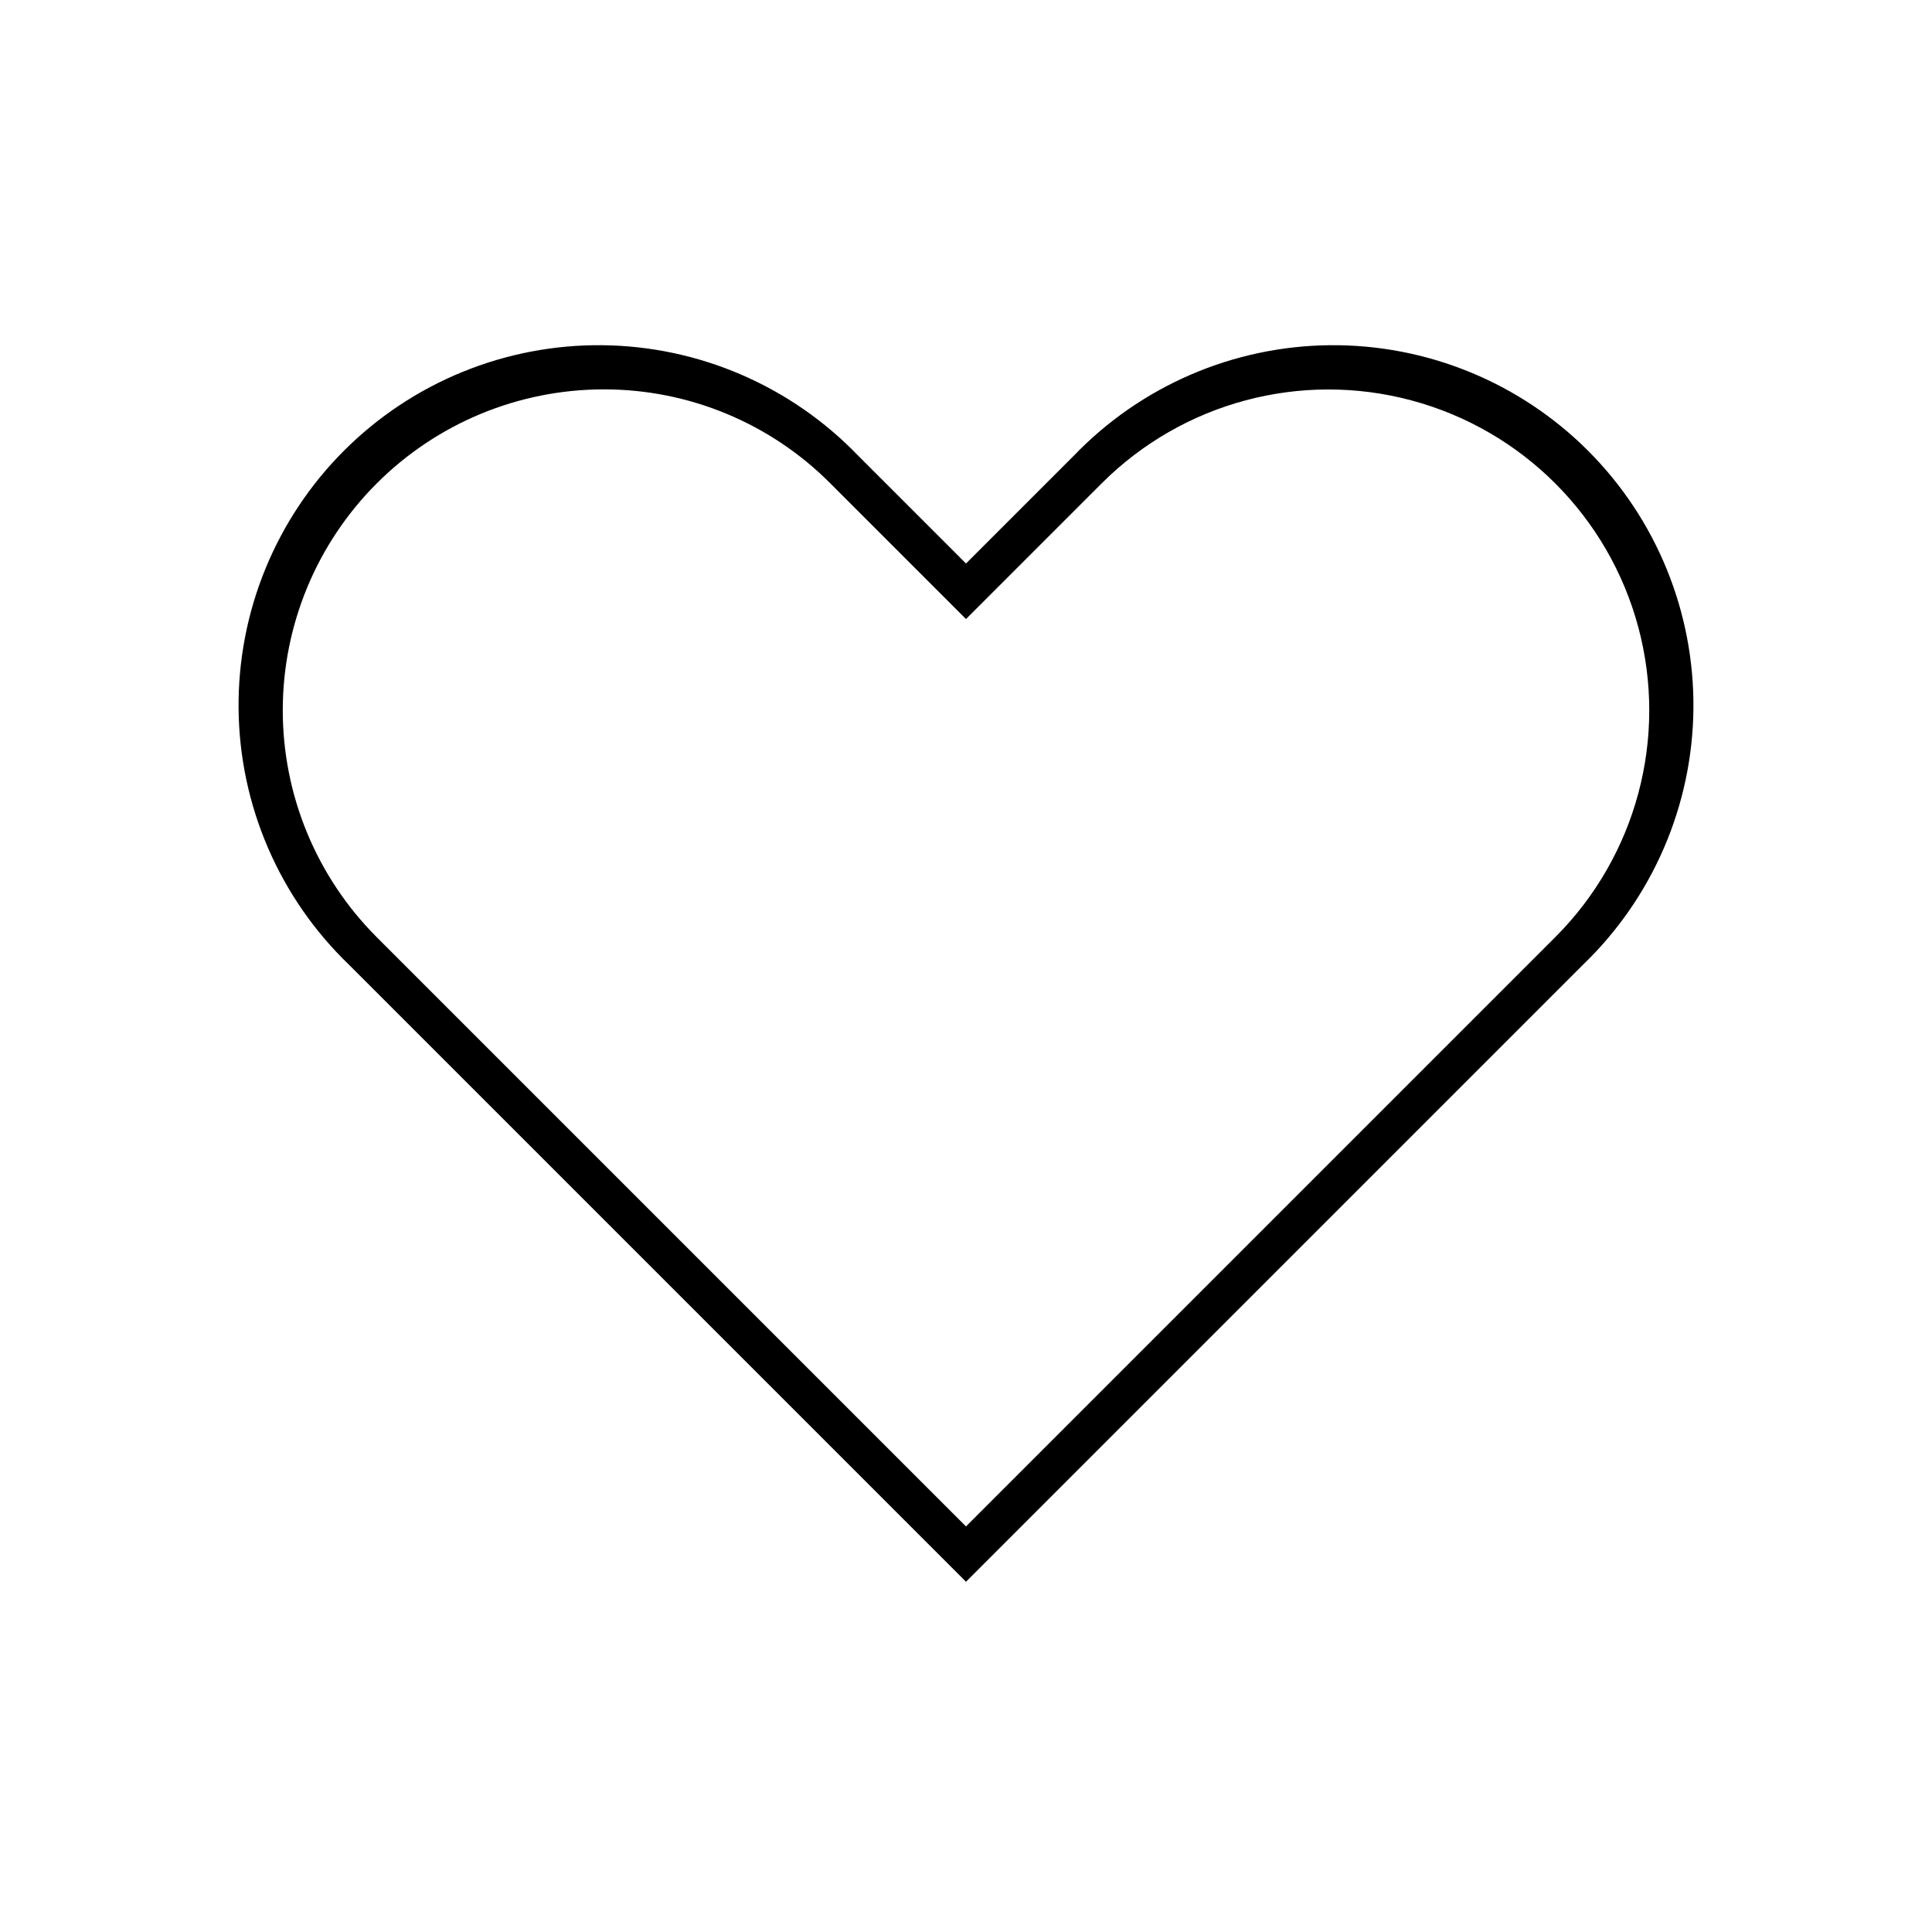 <?xml version="1.0" encoding="UTF-8"?>
<!-- Uploaded to: ICON Repo, www.svgrepo.com, Generator: ICON Repo Mixer Tools -->
<svg fill="#000000" width="800px" height="800px" version="1.1" viewBox="144 144 512 512" xmlns="http://www.w3.org/2000/svg">
 <path d="m400 563.18-163.49-163.49c-18.48-17.766-29.035-42.215-29.285-67.848-0.254-25.633 9.816-50.289 27.941-68.414s42.781-28.195 68.414-27.945c25.633 0.254 50.086 10.809 67.852 29.289l28.566 28.566 28.566-28.566c17.762-18.48 42.215-29.035 67.848-29.289 25.633-0.25 50.289 9.82 68.414 27.945s28.195 42.781 27.945 68.414c-0.254 25.633-10.809 50.082-29.289 67.848zm-96.078-315.99c-22.543 0.02-44.156 8.984-60.094 24.93-15.934 15.945-24.887 37.562-24.891 60.105 0 22.543 8.949 44.164 24.879 60.113l156.18 156.18 156.18-156.18h0.004c21.473-21.48 29.855-52.789 21.988-82.125-7.867-29.336-30.789-52.25-60.133-60.105-29.34-7.856-60.641 0.539-82.113 22.023l-35.922 35.922-35.922-35.922c-15.918-16.012-37.578-24.992-60.156-24.941z"/>
</svg>